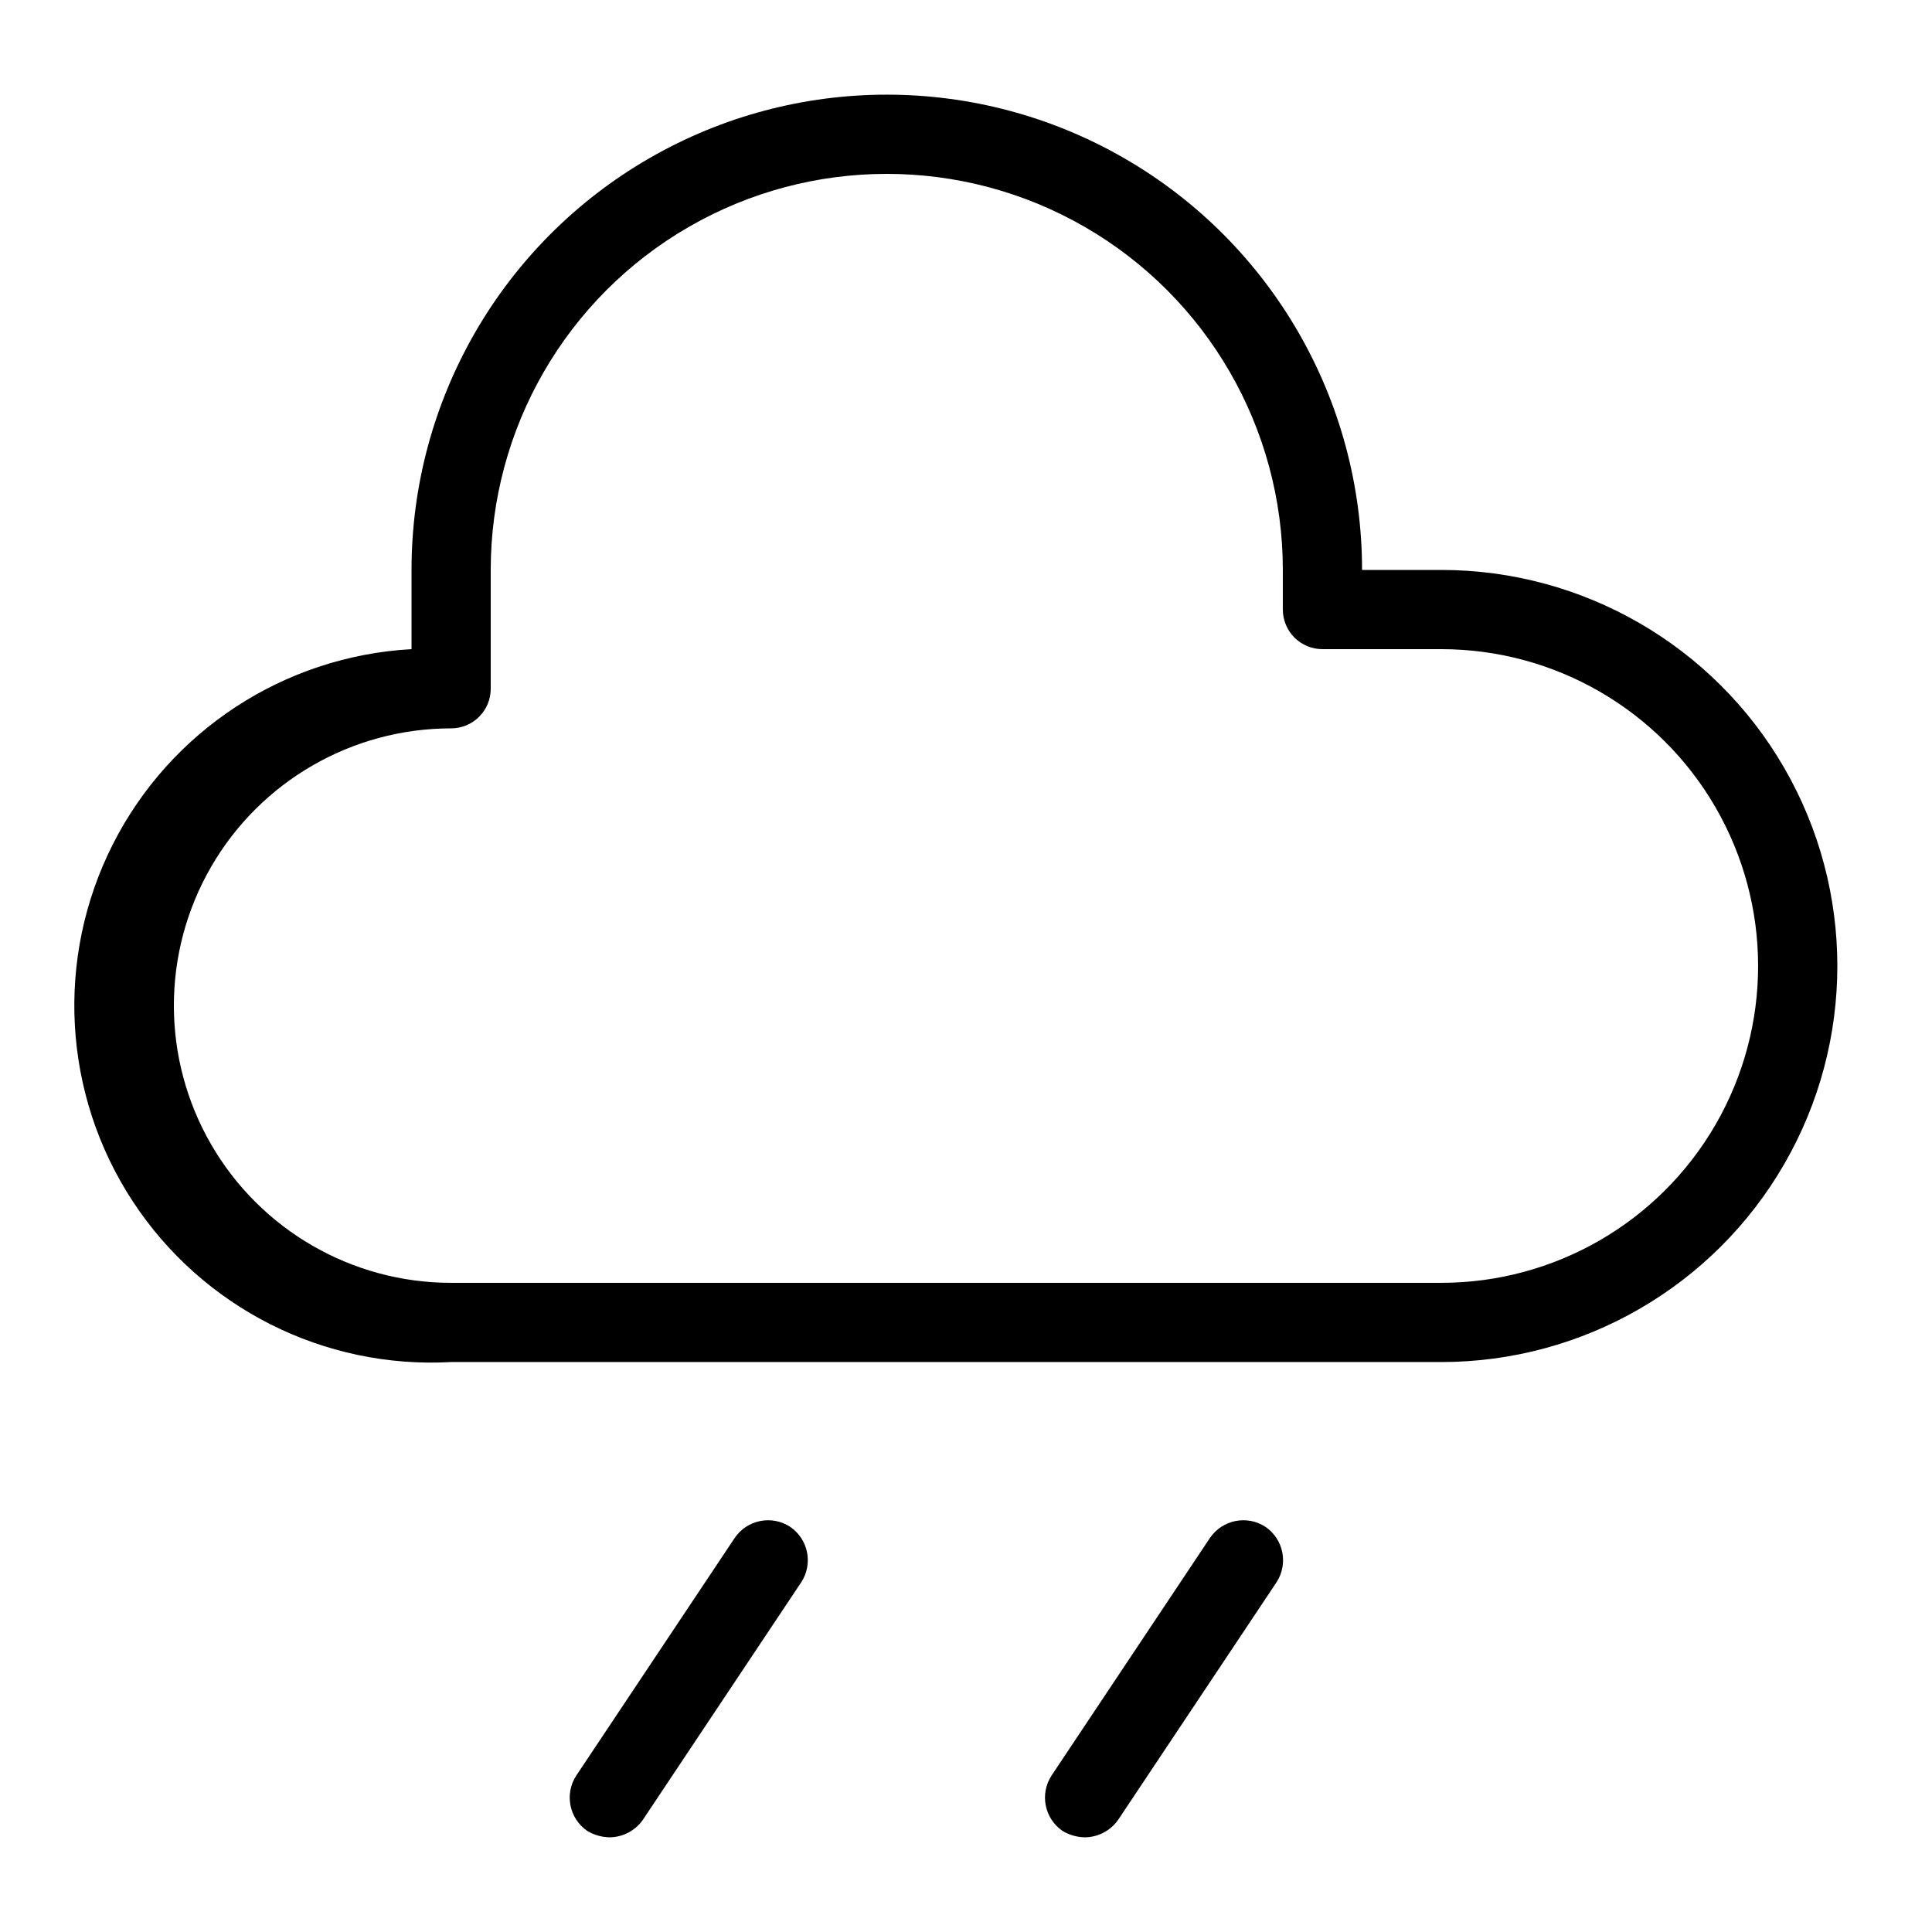 <?xml version="1.0" encoding="UTF-8"?>
<!-- Uploaded to: SVG Repo, www.svgrepo.com, Generator: SVG Repo Mixer Tools -->
<svg fill="#000000" width="800px" height="800px" version="1.1" viewBox="144 144 512 512" xmlns="http://www.w3.org/2000/svg">
 <path d="m525.95 295.04h-20.992c0-45-24.004-86.578-62.973-109.08-38.973-22.5-86.984-22.5-125.95 0-38.973 22.5-62.977 64.078-62.977 109.08v20.992c-33.75 1.875-63.934 21.609-79.184 51.777-15.254 30.164-13.25 66.172 5.246 94.465 18.5 28.289 50.684 44.559 84.434 42.684h262.4c37.5 0 72.152-20.004 90.898-52.477 18.75-32.477 18.75-72.488 0-104.96-18.746-32.477-53.398-52.48-90.898-52.48zm0 188.93-262.4-0.004c-26.25 0-50.504-14-63.629-36.734-13.125-22.73-13.125-50.738 0-73.473 13.125-22.73 37.379-36.734 63.629-36.734 2.781 0 5.453-1.105 7.422-3.074s3.074-4.641 3.074-7.422v-31.488c0-37.5 20.004-72.148 52.48-90.898 32.473-18.75 72.484-18.75 104.96 0 32.473 18.75 52.477 53.398 52.477 90.898v10.496c0 2.781 1.109 5.453 3.074 7.422 1.969 1.969 4.641 3.074 7.422 3.074h31.488c30 0 57.723 16.004 72.719 41.984 15 25.98 15 57.988 0 83.969-14.996 25.977-42.719 41.98-72.719 41.98zm-46.602 64.656v-0.004c4.816 3.281 6.121 9.812 2.941 14.695l-41.984 62.977c-2.027 2.867-5.309 4.586-8.816 4.617-2.074-0.039-4.098-0.617-5.879-1.68-4.816-3.281-6.121-9.812-2.938-14.691l41.984-62.977h-0.004c3.285-4.816 9.816-6.125 14.695-2.941zm-125.95 0v-0.004c4.816 3.281 6.125 9.812 2.941 14.695l-41.984 62.977c-2.027 2.867-5.309 4.586-8.816 4.617-2.074-0.039-4.098-0.617-5.879-1.68-4.816-3.281-6.121-9.812-2.938-14.691l41.984-62.977c3.281-4.816 9.812-6.125 14.691-2.941z"/>
</svg>